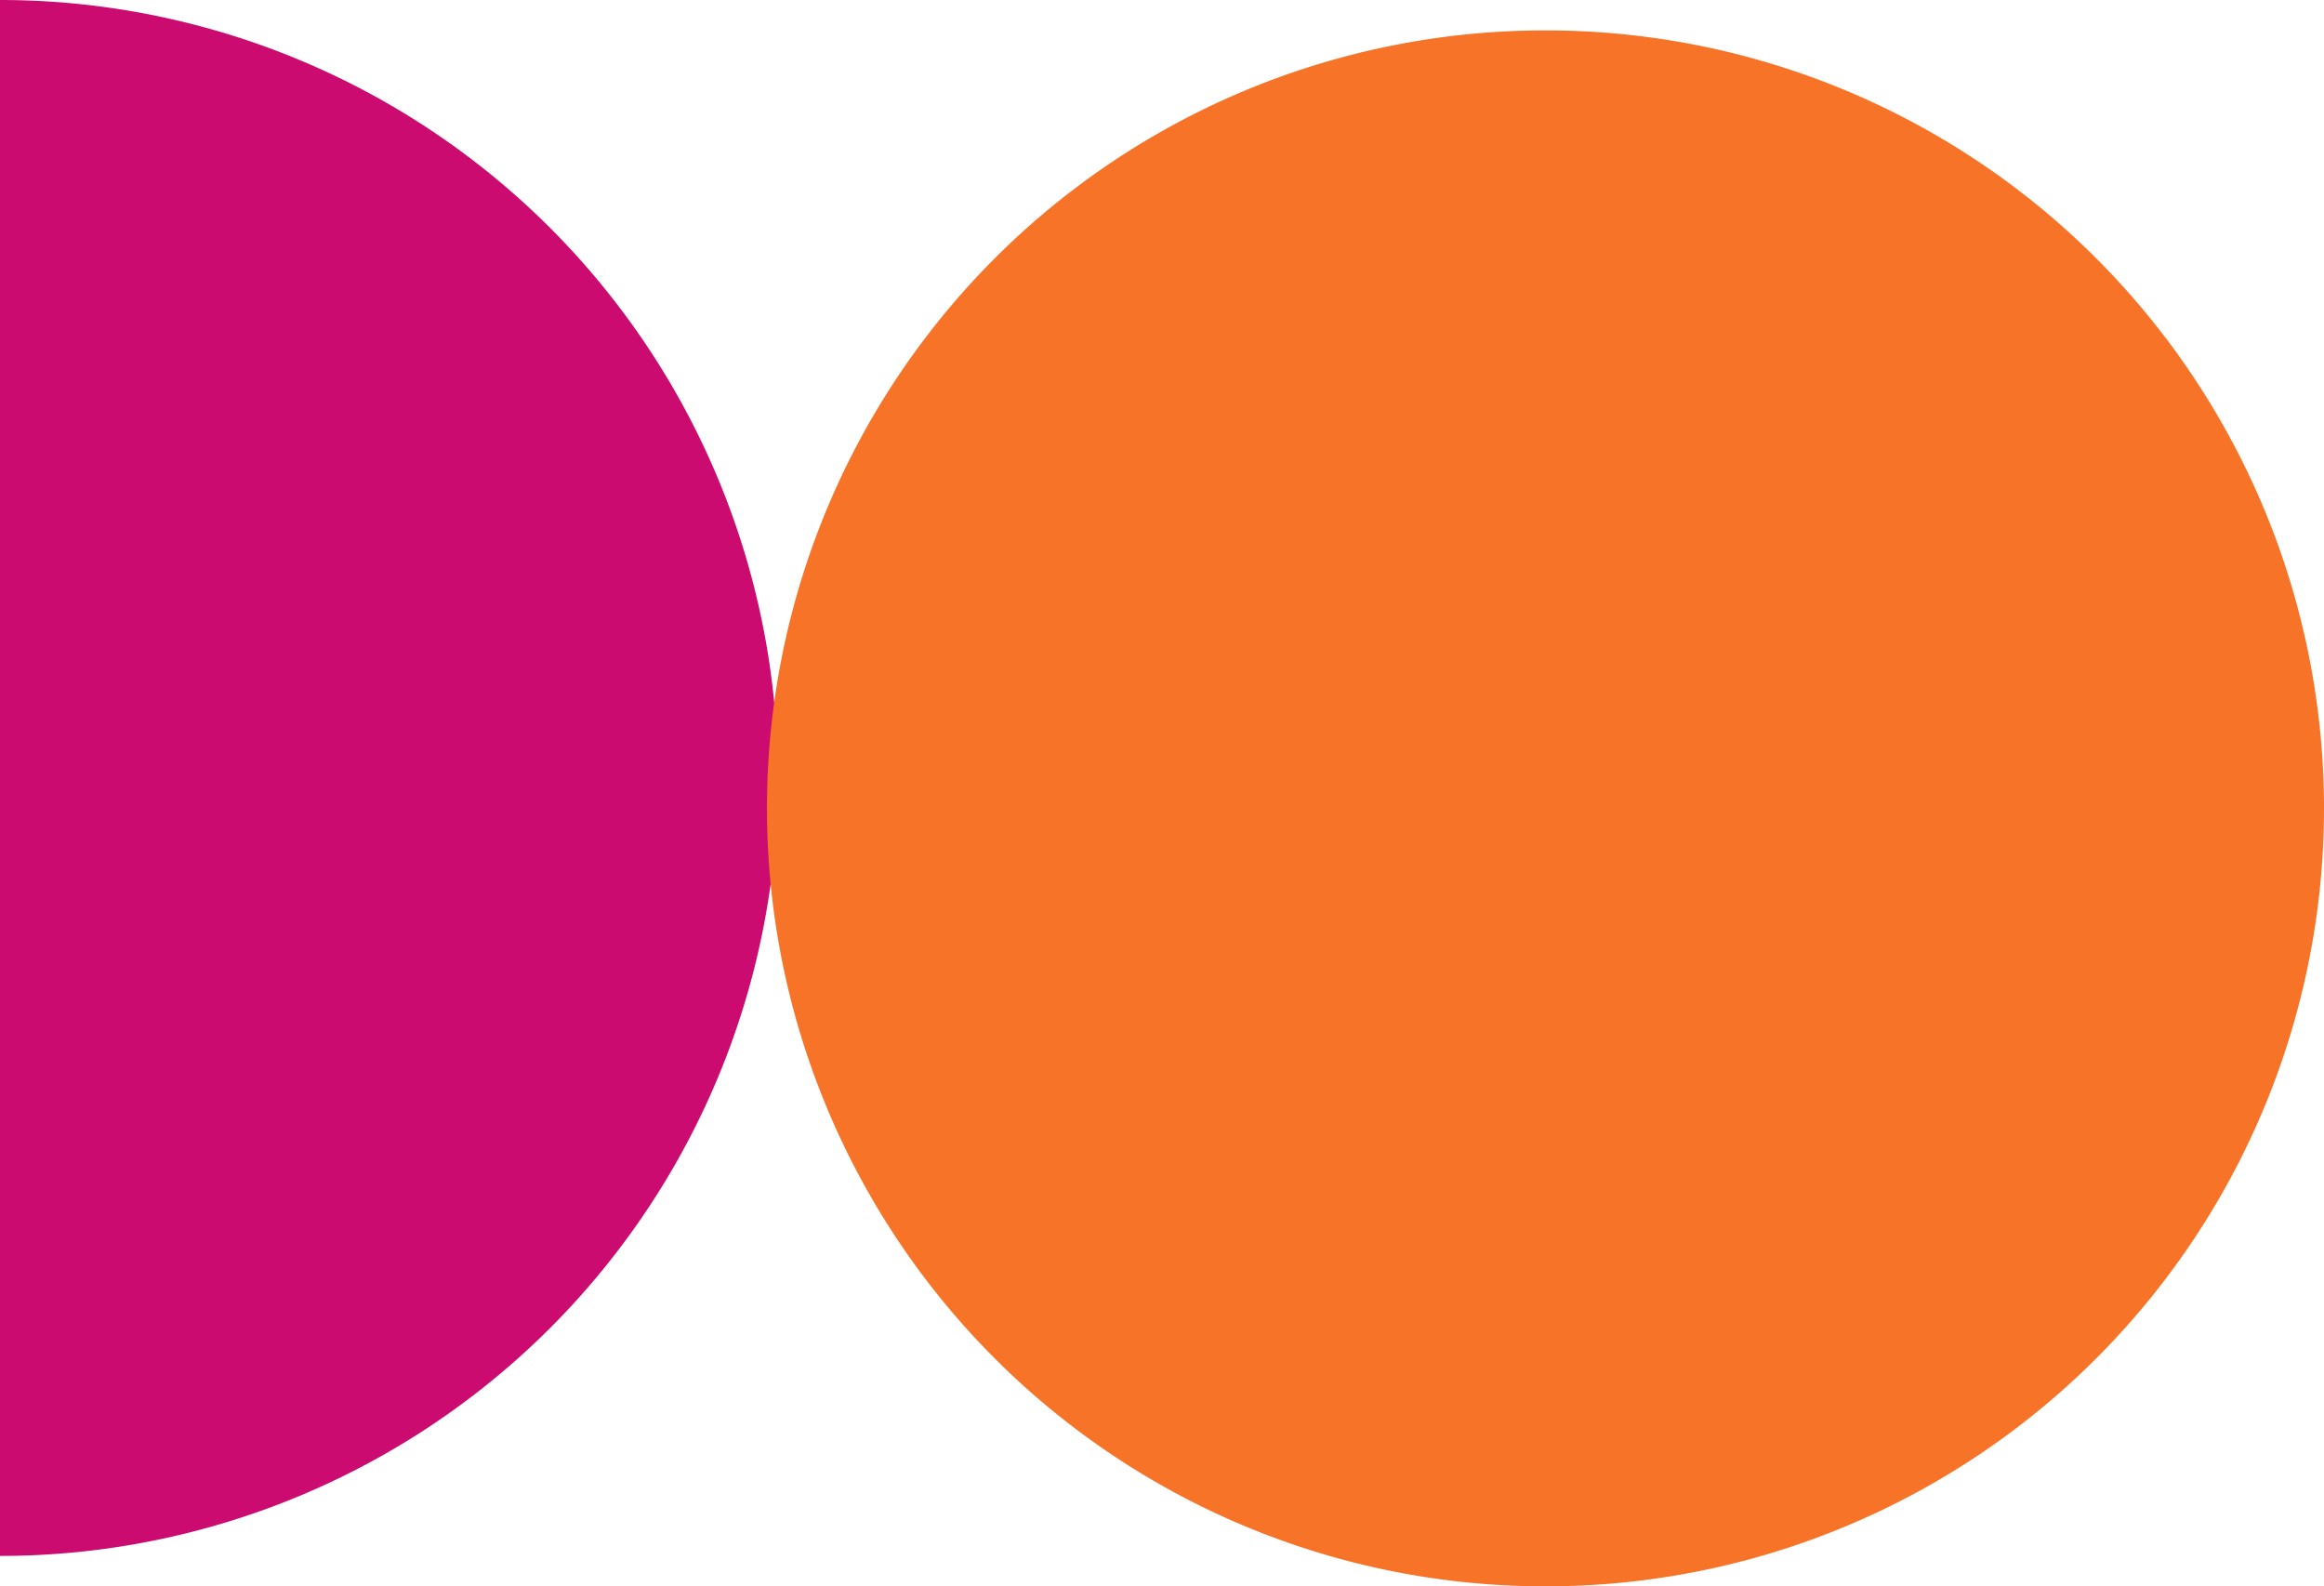 <svg xmlns="http://www.w3.org/2000/svg" viewBox="0 0 38.21 26.08"><defs><style>.cls-1{fill:#cb0b6f;}.cls-2{fill:#f67327;}</style></defs><title>elemento4</title><g id="Capa_2" data-name="Capa 2"><g id="Capa_1-2" data-name="Capa 1"><g id="Capa_1-2-2" data-name="Capa 1-2"><path class="cls-1" d="M0,0A12.79,12.79,0,0,1,12.79,12.79h0A12.79,12.79,0,0,1,0,25.58Z"/><path class="cls-2" d="M12.61,13.29h0A12.79,12.79,0,0,0,25.4,26.08h0A12.79,12.79,0,0,0,38.21,13.31v0h0A12.79,12.79,0,0,0,25.42.5h0A12.79,12.79,0,0,0,12.61,13.29Z"/></g></g></g></svg>